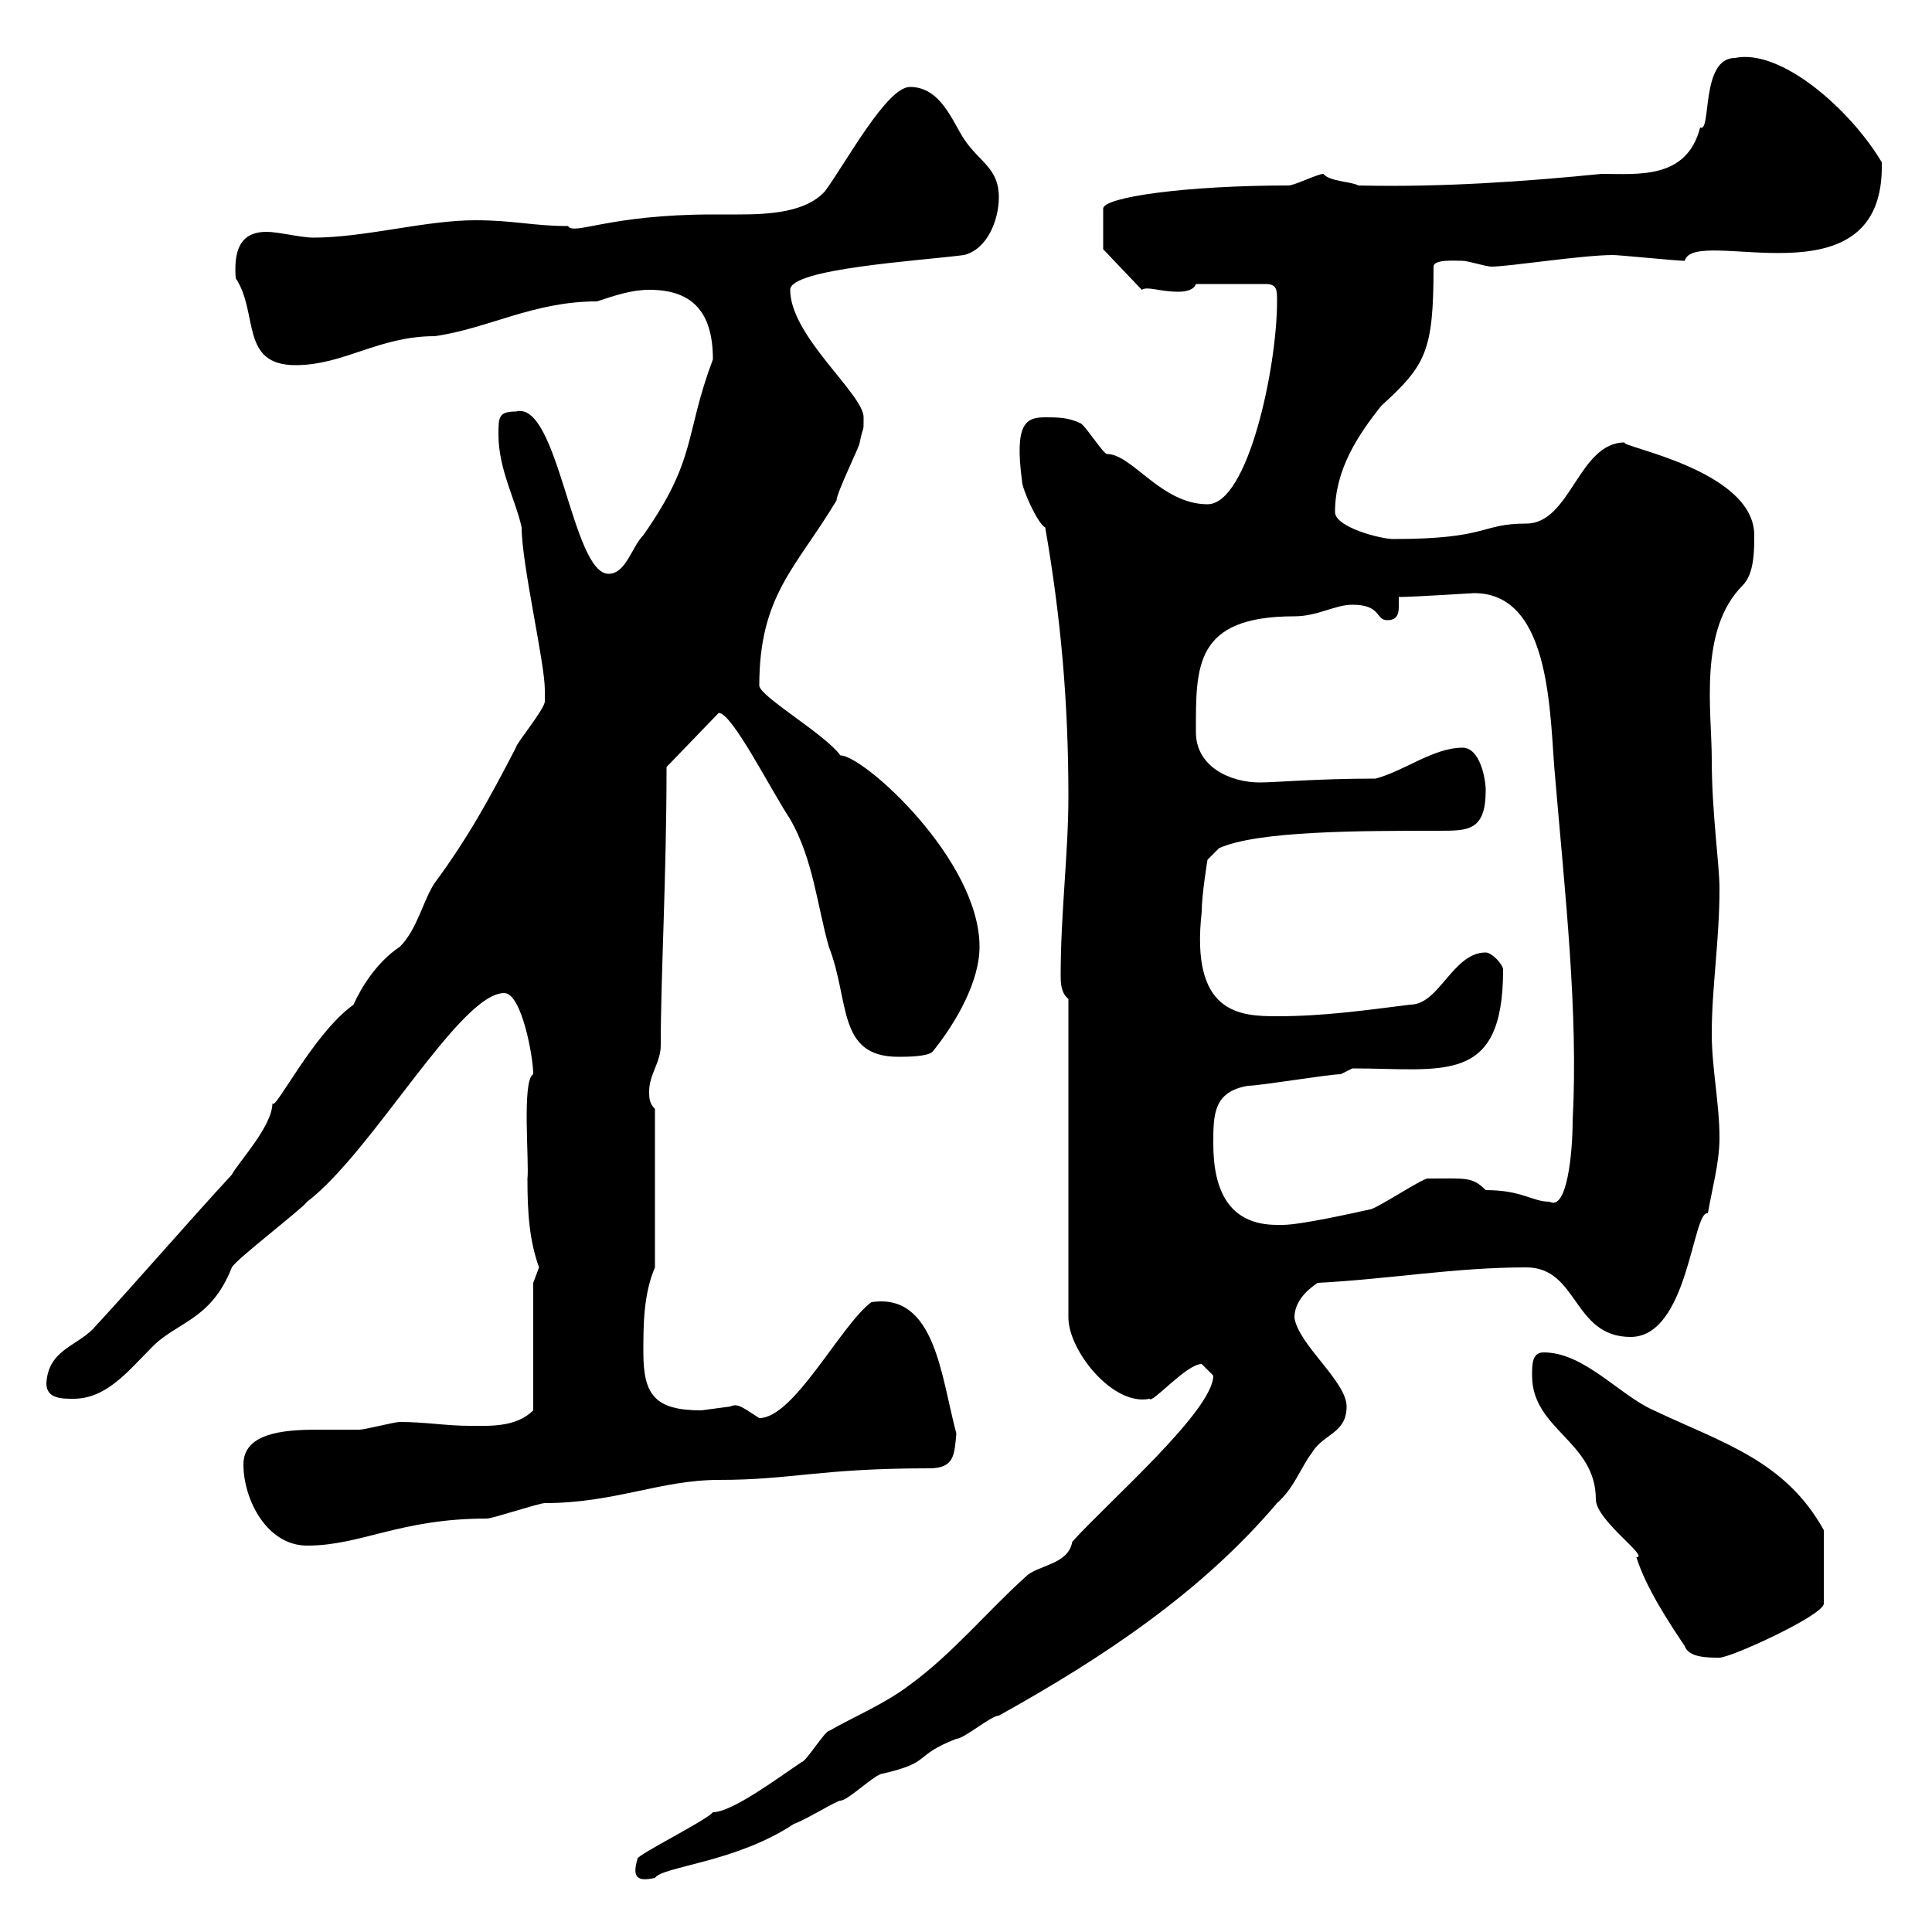 <svg xmlns="http://www.w3.org/2000/svg" xmlns:xlink="http://www.w3.org/1999/xlink" width="300" height="300"><path d="M166.50 239.40C165.90 243 161.10 243 159.30 244.80C153.30 250.20 147.90 256.80 141.30 261.60C137.40 264.60 132.30 266.70 128.70 268.80C128.10 268.80 125.10 273.60 124.50 273.60C120.90 276 113.70 281.40 110.70 281.40C109.80 282.60 99 288 99 288.60C98.10 291.60 99 292.20 101.70 291.60C102.90 289.80 114.30 289.20 123.30 283.20C125.10 282.60 129.90 279.60 130.50 279.60C131.70 279.60 135.90 275.40 137.10 275.40C144.90 273.60 141.60 272.70 148.50 270C149.70 270 153.90 266.40 155.10 266.40C171.30 257.40 186.60 247.20 198.30 233.40C201 231 201.90 228 203.70 225.60C205.50 222.60 209.10 222.60 209.10 218.40C209.10 214.50 201.60 208.80 201 204.60C201 202.20 202.80 200.40 204.60 199.20C216 198.60 225.90 196.80 237 196.80C245.10 196.80 244.20 207.60 253.20 207.60C262.20 207.60 262.80 187.80 265.20 188.40C265.80 184.80 267 180.60 267 176.70C267 171.30 265.80 165.90 265.80 160.50C265.80 153.30 267 146.10 267 138C267 134.10 265.80 126.30 265.80 117.90C265.80 110.40 263.70 97.80 270.60 90.90C272.40 89.10 272.40 85.50 272.40 83.10C272.40 72.90 251.10 69.30 252.30 68.70C245.10 68.70 243.90 81.30 237 81.30C229.80 81.30 231.30 83.70 216.30 83.70C214.50 83.70 207.30 81.90 207.30 79.50C207.30 72.90 210.90 67.50 214.50 63C221.40 56.70 222.60 54.60 222.60 41.40C222.60 40.20 226.20 40.50 227.10 40.50C228 40.50 230.70 41.40 231.60 41.40C234.30 41.40 245.70 39.60 250.50 39.60C251.40 39.60 260.40 40.50 261.60 40.50C263.10 34.80 292.80 48 292.20 25.20C287.40 17.10 276.60 7.50 269.40 9C264 9 265.80 20.70 264 19.80C261.90 27.90 254.40 27 248.70 27C236.70 28.20 223.80 29.10 210.90 28.80C210 28.20 206.40 28.20 205.50 27C204.60 27 201 28.80 200.10 28.80C184.20 28.80 171.30 30.60 171.30 32.40L171.30 38.70L177.30 45C178.20 44.40 180 45.30 183 45.30C184.20 45.30 185.40 45 185.70 44.10L196.50 44.10C198.30 44.10 198.30 45 198.30 46.80C198.30 57 193.80 78.30 187.50 78.30C180.30 78.30 175.80 70.50 171.90 70.50C171.30 70.50 168.30 65.70 167.70 65.70C165.90 64.80 164.10 64.80 162.30 64.80C159.30 64.80 157.50 65.70 158.70 74.70C158.70 75.90 161.10 81.30 162.30 81.90C164.70 95.70 165.90 108.90 165.90 123.60C165.90 132.60 164.70 141.60 164.70 151.50C164.70 152.40 164.70 154.20 165.90 155.10L165.90 204.60C165.90 209.70 172.80 218.40 178.50 217.20C178.80 218.10 184.20 211.80 186.60 211.80C186.60 211.80 188.40 213.60 188.40 213.60C188.40 219 172.20 233.10 166.50 239.40ZM237.90 213.60C237.90 222 247.80 223.80 247.80 232.80C247.80 236.10 256.20 241.80 254.10 241.80C255.60 246.60 259.20 252 261.60 255.60C262.20 257.40 265.20 257.40 267 257.40C268.80 257.40 283.20 250.80 283.20 249L283.20 237.60C277.20 226.80 267.60 224.10 256.80 219C251.40 216.60 246 210 239.70 210C237.90 210 237.90 211.80 237.90 213.60ZM37.80 227.40C37.80 232.80 41.40 240 47.70 240C56.10 240 62.10 235.80 75.60 235.80C76.50 235.80 83.70 233.40 84.60 233.40C95.40 233.40 102.60 229.80 111.60 229.80C123 229.80 127.20 228 144.30 228C148.20 228 148.20 225.90 148.50 222.60C146.10 213.60 145.20 200.70 135.30 202.20C130.50 205.80 123.30 220.20 117.90 220.20C115.50 218.70 114.60 217.80 113.40 218.40C113.40 218.40 108.90 219 108.90 219C101.70 219 99.90 216.60 99.90 210C99.90 205.80 99.90 201 101.70 196.80L101.70 172.20C100.80 171.30 100.80 170.40 100.80 169.50C100.80 166.80 102.60 165 102.60 162.30C102.60 151.50 103.50 136.20 103.50 119.10L111.60 110.70C113.70 110.70 119.70 122.70 122.70 127.20C126.30 133.50 126.90 140.70 128.70 147C132 155.40 129.90 164.10 139.50 164.10C140.70 164.10 144.30 164.10 144.90 163.20C148.50 158.70 152.10 152.40 152.10 147C152.10 133.50 134.10 117.30 130.50 117.30C128.10 114 118.20 108.30 117.90 106.50C117.90 92.40 123.60 88.20 129.90 77.70C129.90 76.50 133.50 69.30 133.50 68.70C134.10 65.70 134.10 67.50 134.10 64.80C134.10 61.20 122.70 52.20 122.70 45C122.70 41.70 142.80 40.50 149.70 39.60C153.30 38.70 155.10 34.20 155.10 30.60C155.10 26.10 152.10 25.20 149.70 21.60C147.90 18.90 146.10 13.50 141.30 13.50C137.70 13.50 131.40 25.20 128.10 29.70C125.10 33 119.40 33.30 114.60 33.30C113.40 33.30 111.90 33.30 110.70 33.30C94.50 33.30 89.10 36.60 88.20 35.10C82.80 35.10 79.80 34.20 73.80 34.20C66 34.20 56.70 36.90 48.60 36.90C46.80 36.90 43.20 36 41.40 36C37.20 36 36.30 39 36.60 43.20C40.20 48.60 37.20 56.70 45.90 56.70C53.40 56.70 58.80 52.20 67.50 52.20C75.90 51 82.80 46.80 92.70 46.80C95.40 45.90 98.10 45 100.80 45C107.10 45 110.70 48 110.70 55.80C106.20 67.80 108.30 71.10 99.90 83.10C98.10 84.90 97.20 89.10 94.50 89.10C88.80 89.10 86.70 62.10 80.10 63.90C77.40 63.90 77.40 64.80 77.40 67.50C77.40 72.90 80.10 77.70 81 81.90C81 87.60 84.60 102.90 84.60 107.10C84.60 108.30 84.60 108.90 84.60 108.90C84.60 110.10 80.10 115.50 80.10 116.10C75.90 124.20 72.60 130.20 67.50 137.10C65.70 139.80 64.80 144.30 62.10 147C58.50 149.40 56.10 153.30 54.90 156C48.60 160.50 42.60 172.80 42.30 171.30C42.30 174.90 36.90 180.60 36 182.40C28.80 190.20 21.60 198.60 14.40 206.40C11.70 209.10 7.50 209.70 7.20 214.80C7.20 217.20 9.60 217.20 11.40 217.20C16.50 217.20 19.80 213 23.40 209.40C27.30 205.20 32.70 205.20 36 196.80C36.60 195.60 46.80 187.80 47.70 186.60C57.90 178.80 71.40 154.20 78.30 154.20C81 154.20 82.80 164.10 82.80 166.80C81 167.70 82.20 180.60 81.90 183C81.90 188.40 82.20 192.60 83.70 196.80C83.70 196.80 82.80 199.20 82.80 199.20L82.80 219C80.10 221.70 75.90 221.40 72.90 221.40C69.30 221.40 66 220.80 62.10 220.80C61.20 220.80 56.70 222 55.80 222C54.30 222 51.60 222 49.20 222C43.80 222 37.80 222.60 37.80 227.40ZM188.40 177.60C188.40 173.10 188.40 169.50 193.80 168.60C195.60 168.60 206.40 166.80 208.20 166.80L210 165.90C224.10 165.90 233.40 168.60 233.40 150.60C233.40 149.70 231.60 147.90 230.70 147.90C225.60 147.90 223.50 156 219 156C211.80 156.90 205.50 157.80 198.30 157.80C192.60 157.80 184.80 157.50 186.60 141.60C186.60 138.90 187.50 133.50 187.50 133.50L189.30 131.70C195.30 129 211.20 129 223.50 129C228 129 230.70 129 230.70 122.70C230.70 120.90 229.80 116.10 227.10 116.10C222.60 116.10 218.10 119.70 213.60 120.90C204.60 120.90 198 121.50 195.60 121.50C191.10 121.50 185.70 119.10 185.70 113.70C185.70 103.50 185.40 95.70 201 95.70C204.60 95.70 207.30 93.90 210 93.90C214.50 93.90 213.60 96.30 215.40 96.30C216.90 96.30 217.20 95.40 217.20 94.20C217.20 93.90 217.20 93 217.20 92.70C219.60 92.70 228.60 92.10 228.90 92.10C241.20 92.10 240.60 111.90 241.50 120.90C243 138.60 245.10 157.20 244.20 174C244.20 179.10 243.30 188.10 240.60 186.60C237.90 186.60 236.40 184.80 230.70 184.80C228.60 182.70 227.70 183 221.70 183C220.80 183 213.60 187.80 212.70 187.80C210 188.40 201.90 190.20 199.20 190.20C199.20 190.20 198.30 190.20 198.30 190.20C190.80 190.20 188.40 184.80 188.40 177.60Z"/></svg>